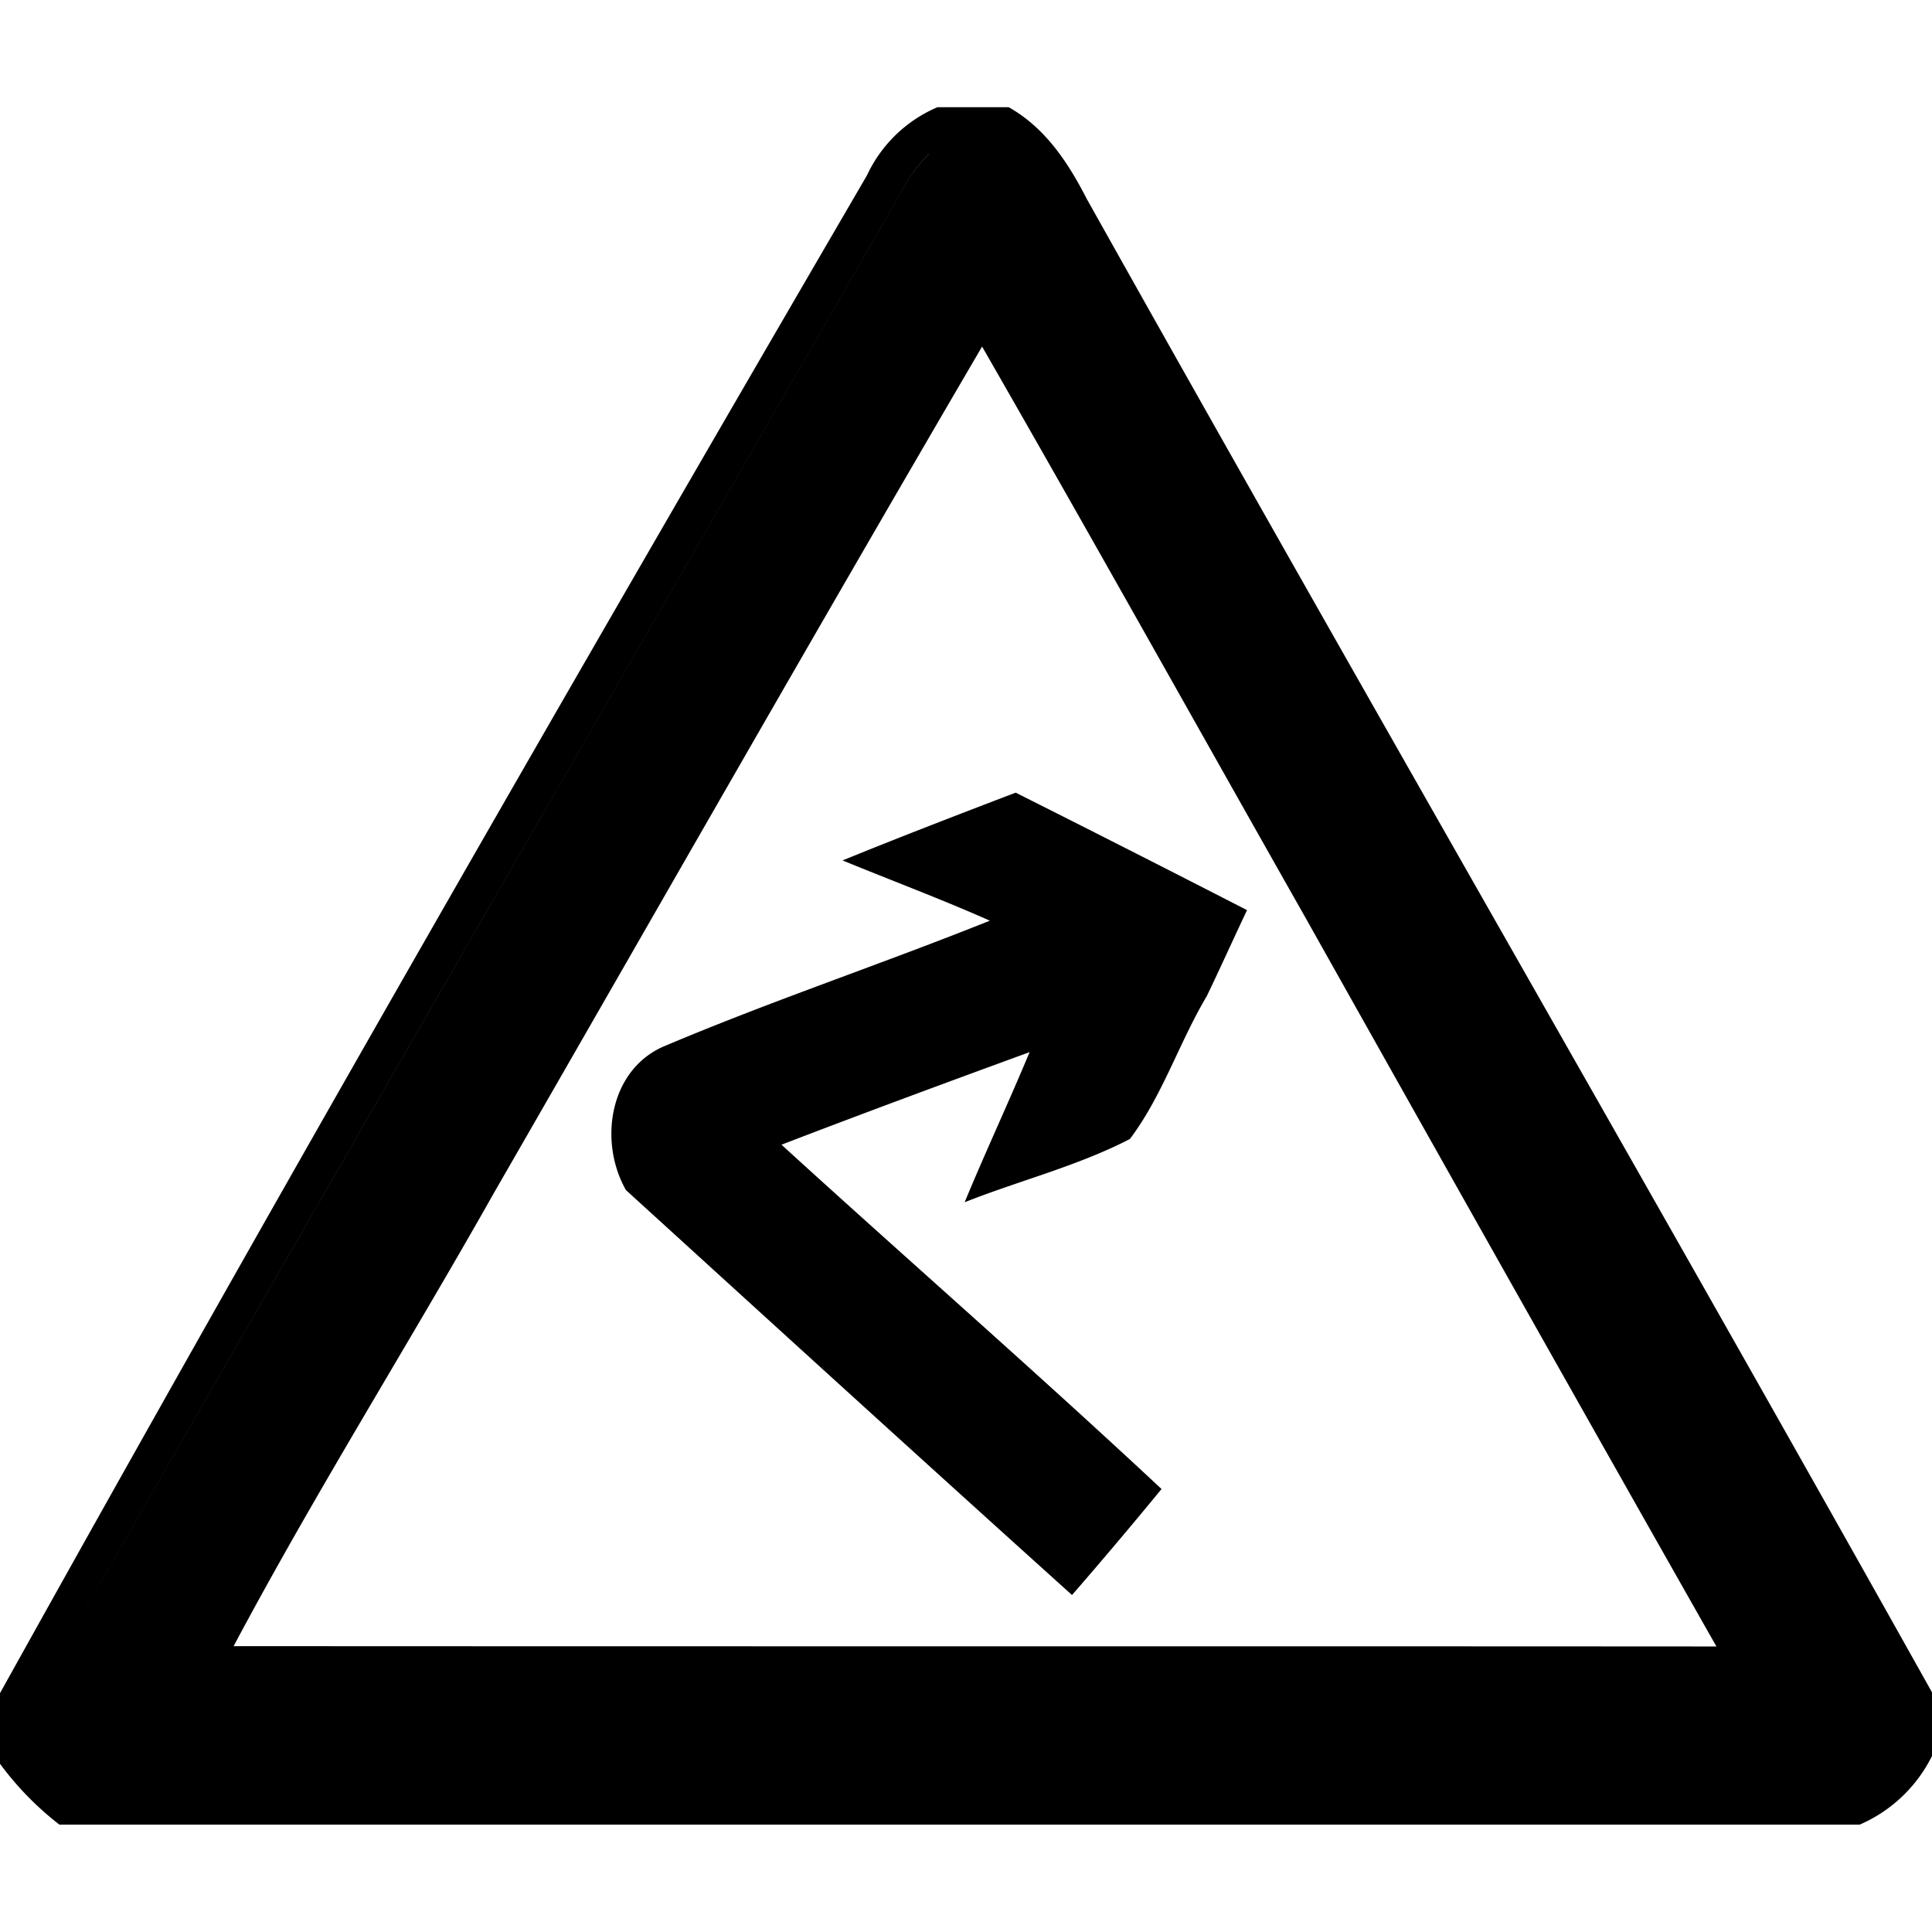 <svg xmlns="http://www.w3.org/2000/svg" width="24" height="24"><path d="M11.645 1.332a1.7 1.7 0 0 0-.875.846C7.127 8.433 3.518 14.709 0 21.033v.877a3.8 3.8 0 0 0 .738.756h22.364a1.8 1.8 0 0 0 .916-.89v-.721c-3.476-6.212-7.041-12.377-10.52-18.588-.231-.451-.515-.88-.967-1.135zm-.106.582h.002c-.157.148-.281.34-.379.53C7.652 8.543 4.13 14.634.631 20.74 4.128 14.635 7.652 8.543 11.162 2.443c.097-.188.22-.38.377-.529m.66 2.39c1.352 2.353 2.674 4.723 4.012 7.085 1.699 3.025 3.4 6.048 5.111 9.064-6.139-.004-12.28 0-18.42-.004C3.92 18.537 5.075 16.7 6.14 14.812c2.017-3.502 4.018-7.017 6.06-10.507m.416 5.542c-.718.274-1.435.55-2.146.84l-.002.002c.608.25 1.225.48 1.828.748-1.334.535-2.699.991-4.022 1.55-.7.28-.846 1.186-.498 1.797 1.844 1.68 3.687 3.36 5.541 5.03a61 61 0 0 0 1.112-1.317c-1.552-1.45-3.151-2.845-4.721-4.277 1.024-.394 2.053-.774 3.082-1.15-.26.624-.548 1.24-.807 1.865.68-.27 1.402-.449 2.053-.786.405-.538.61-1.194.953-1.771.171-.354.333-.715.502-1.072q-1.434-.736-2.875-1.46M.492 21.246"/></svg>